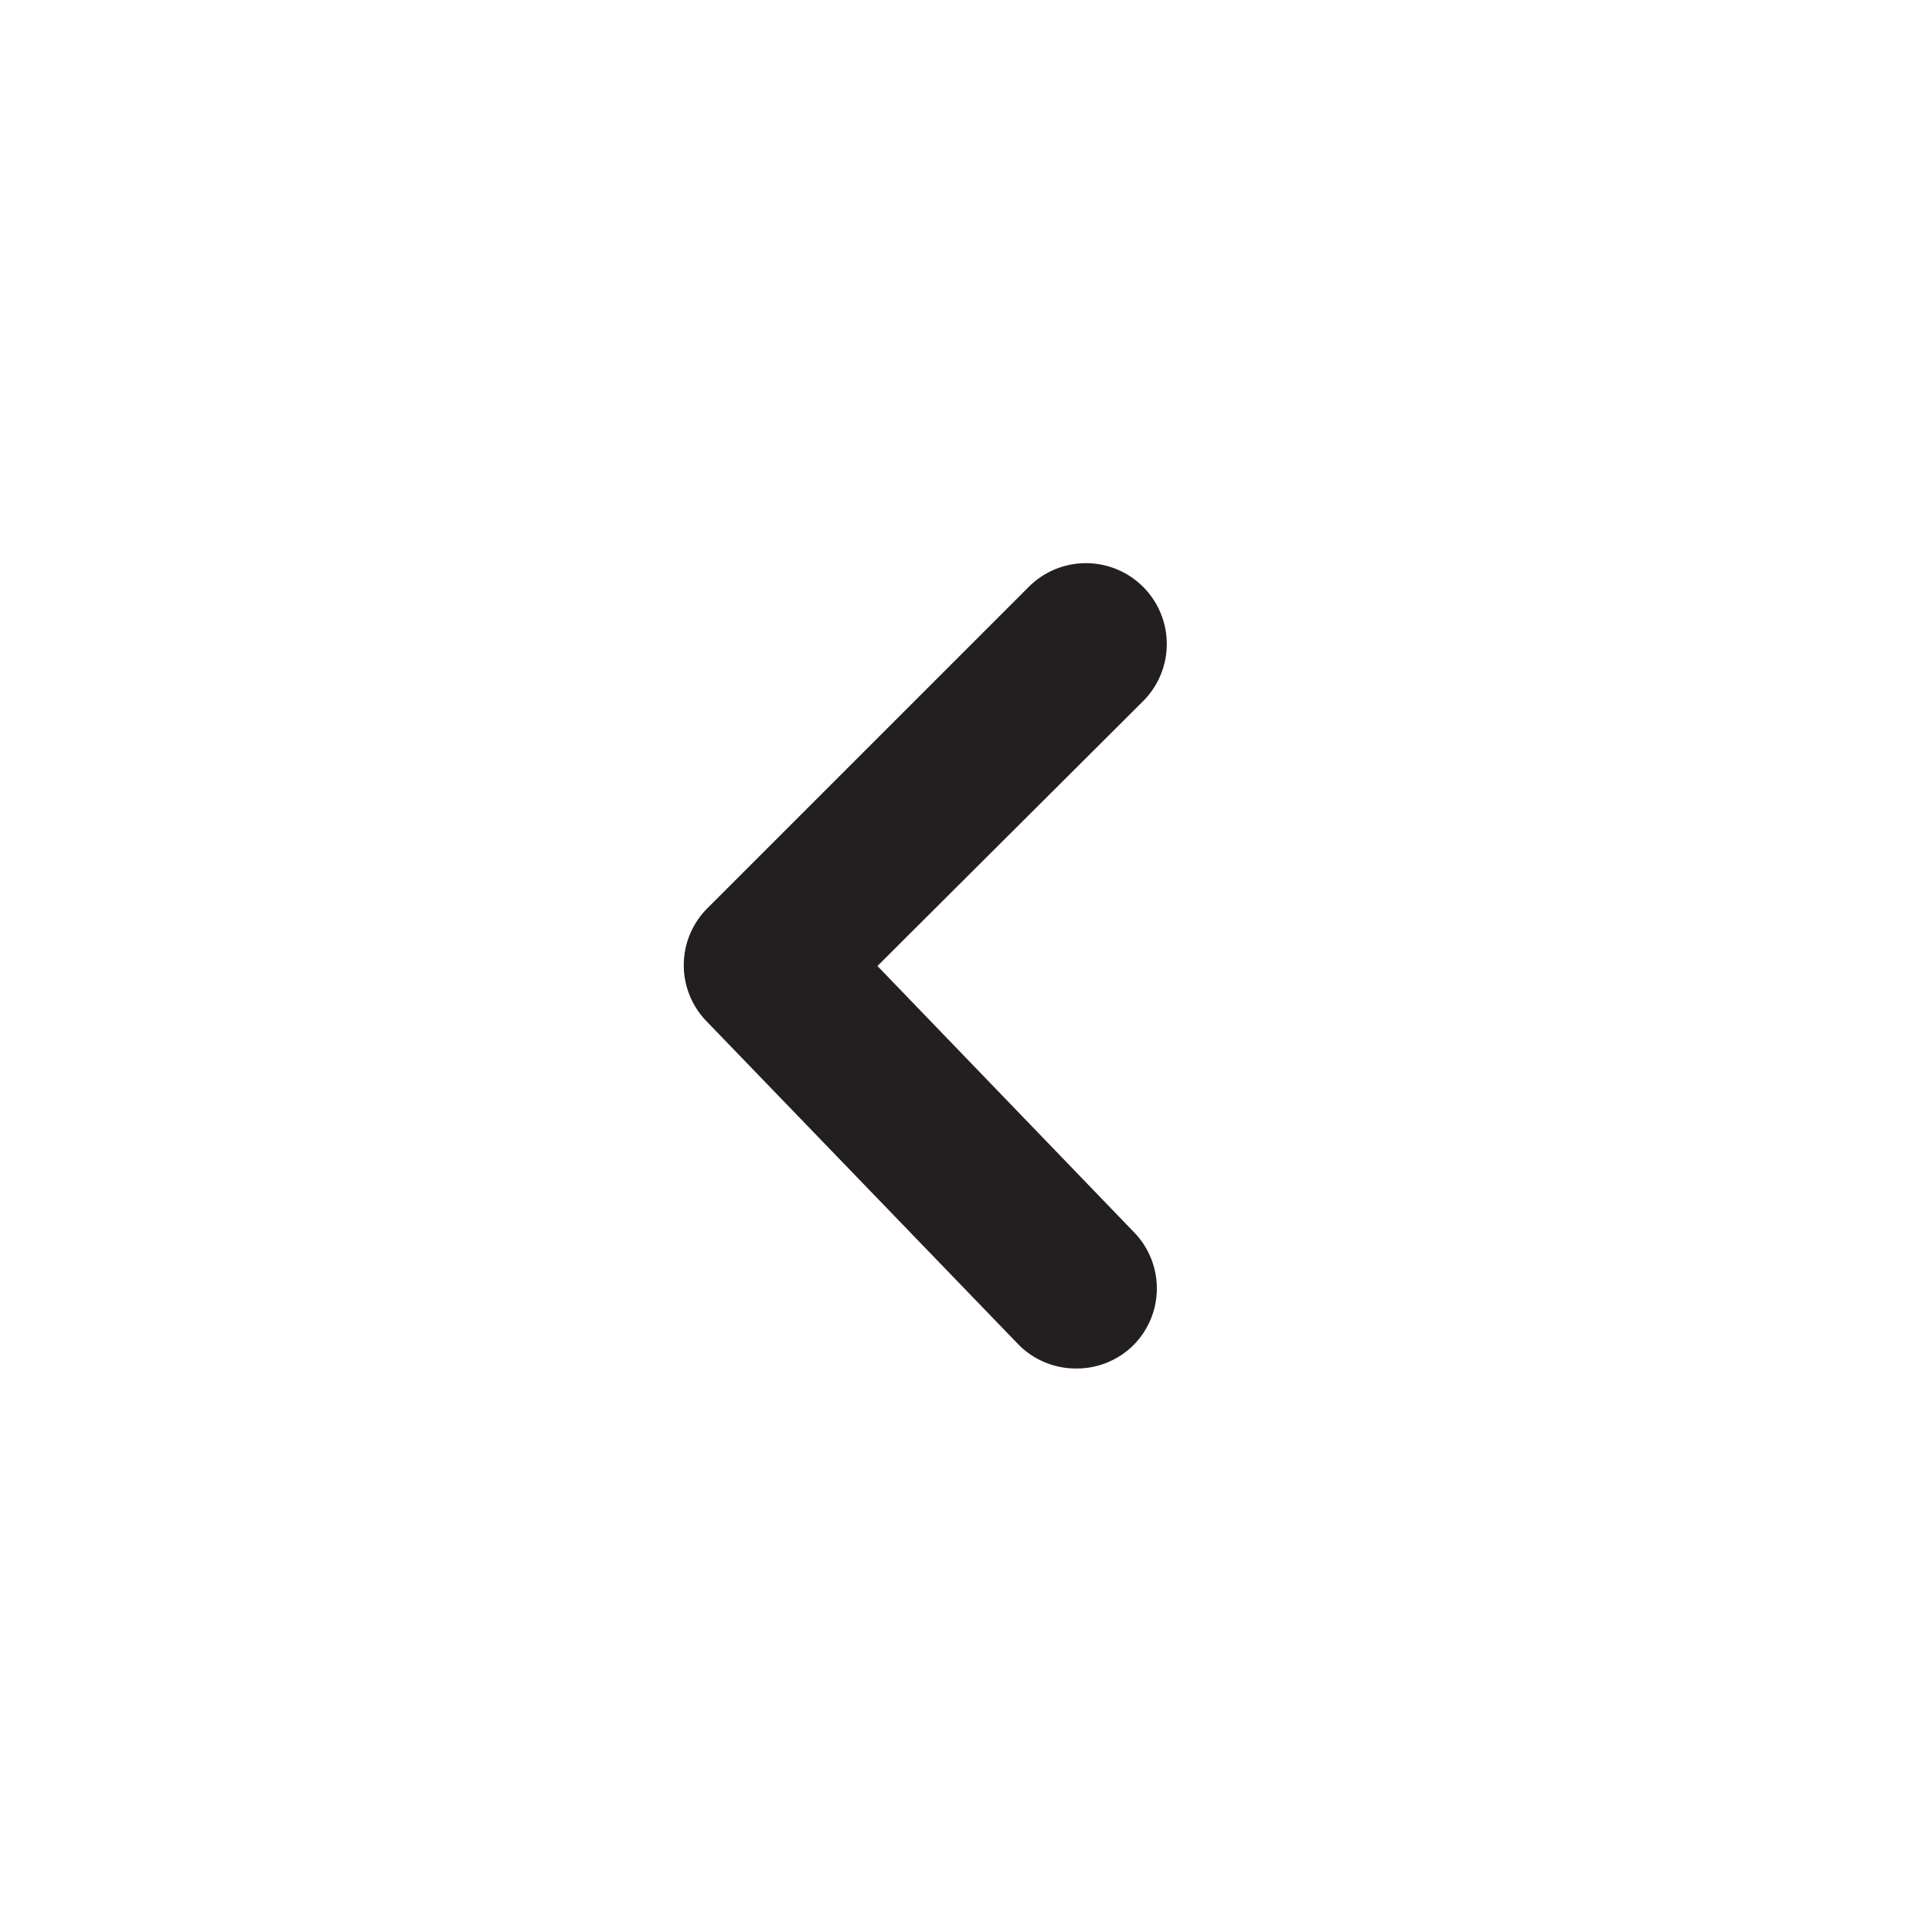 <?xml version="1.0" standalone="no"?><!DOCTYPE svg PUBLIC "-//W3C//DTD SVG 1.1//EN" "http://www.w3.org/Graphics/SVG/1.1/DTD/svg11.dtd"><svg t="1749784725100" class="icon" viewBox="0 0 1024 1024" version="1.1" xmlns="http://www.w3.org/2000/svg" p-id="6558" xmlns:xlink="http://www.w3.org/1999/xlink" width="200" height="200"><path d="M570.027 725.333a42.667 42.667 0 0 1-30.72-13.227l-164.693-170.667a42.667 42.667 0 0 1 0-59.733l170.667-170.667a42.667 42.667 0 1 1 60.587 60.587L465.067 512l135.68 140.8a42.667 42.667 0 0 1 0 60.16 42.667 42.667 0 0 1-30.72 12.373z" fill="#231F20" p-id="6559"></path></svg>